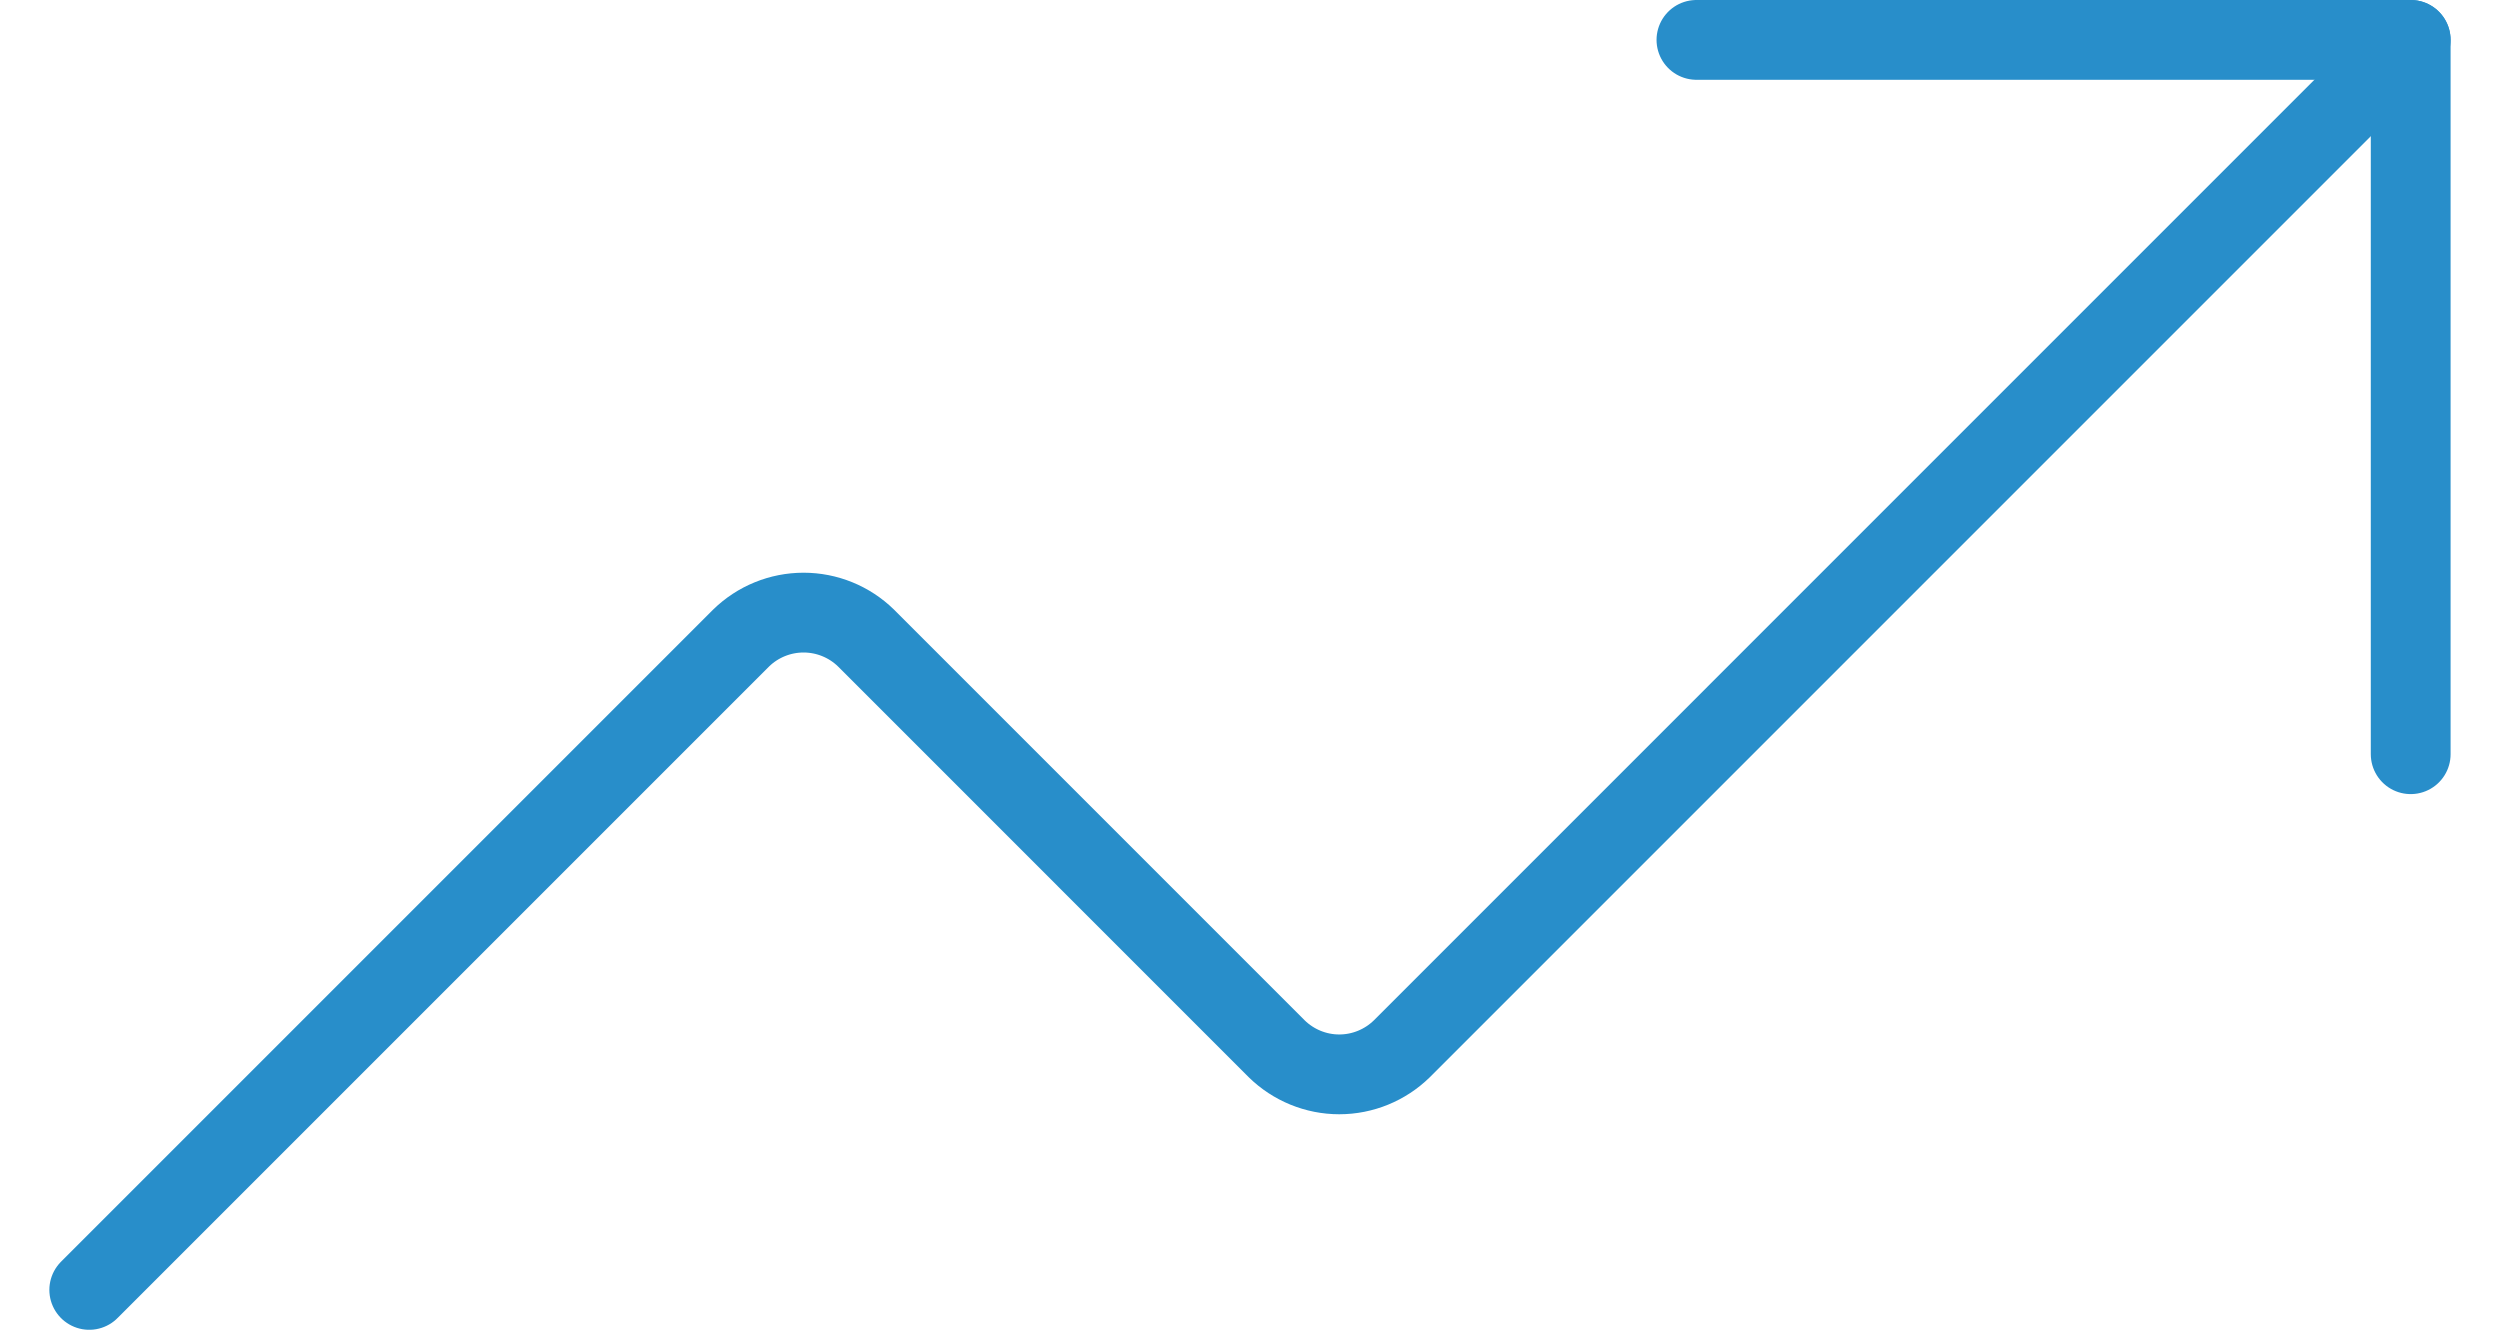 <svg width="47" height="25" viewBox="0 0 47 25" fill="none" xmlns="http://www.w3.org/2000/svg">
<path d="M31.893 0.75H45.321V14.179" stroke="#288ECA" stroke-width="1.5" stroke-linecap="round" stroke-linejoin="round"/>
<path d="M45.321 0.75L26.354 19.718C26.04 20.025 25.618 20.198 25.178 20.198C24.739 20.198 24.317 20.025 24.003 19.718L16.282 11.996C15.968 11.689 15.546 11.517 15.107 11.517C14.668 11.517 14.246 11.689 13.932 11.996L1.678 24.25" stroke="#288ECA" stroke-width="1.5" stroke-linecap="round" stroke-linejoin="round"/>
</svg>
